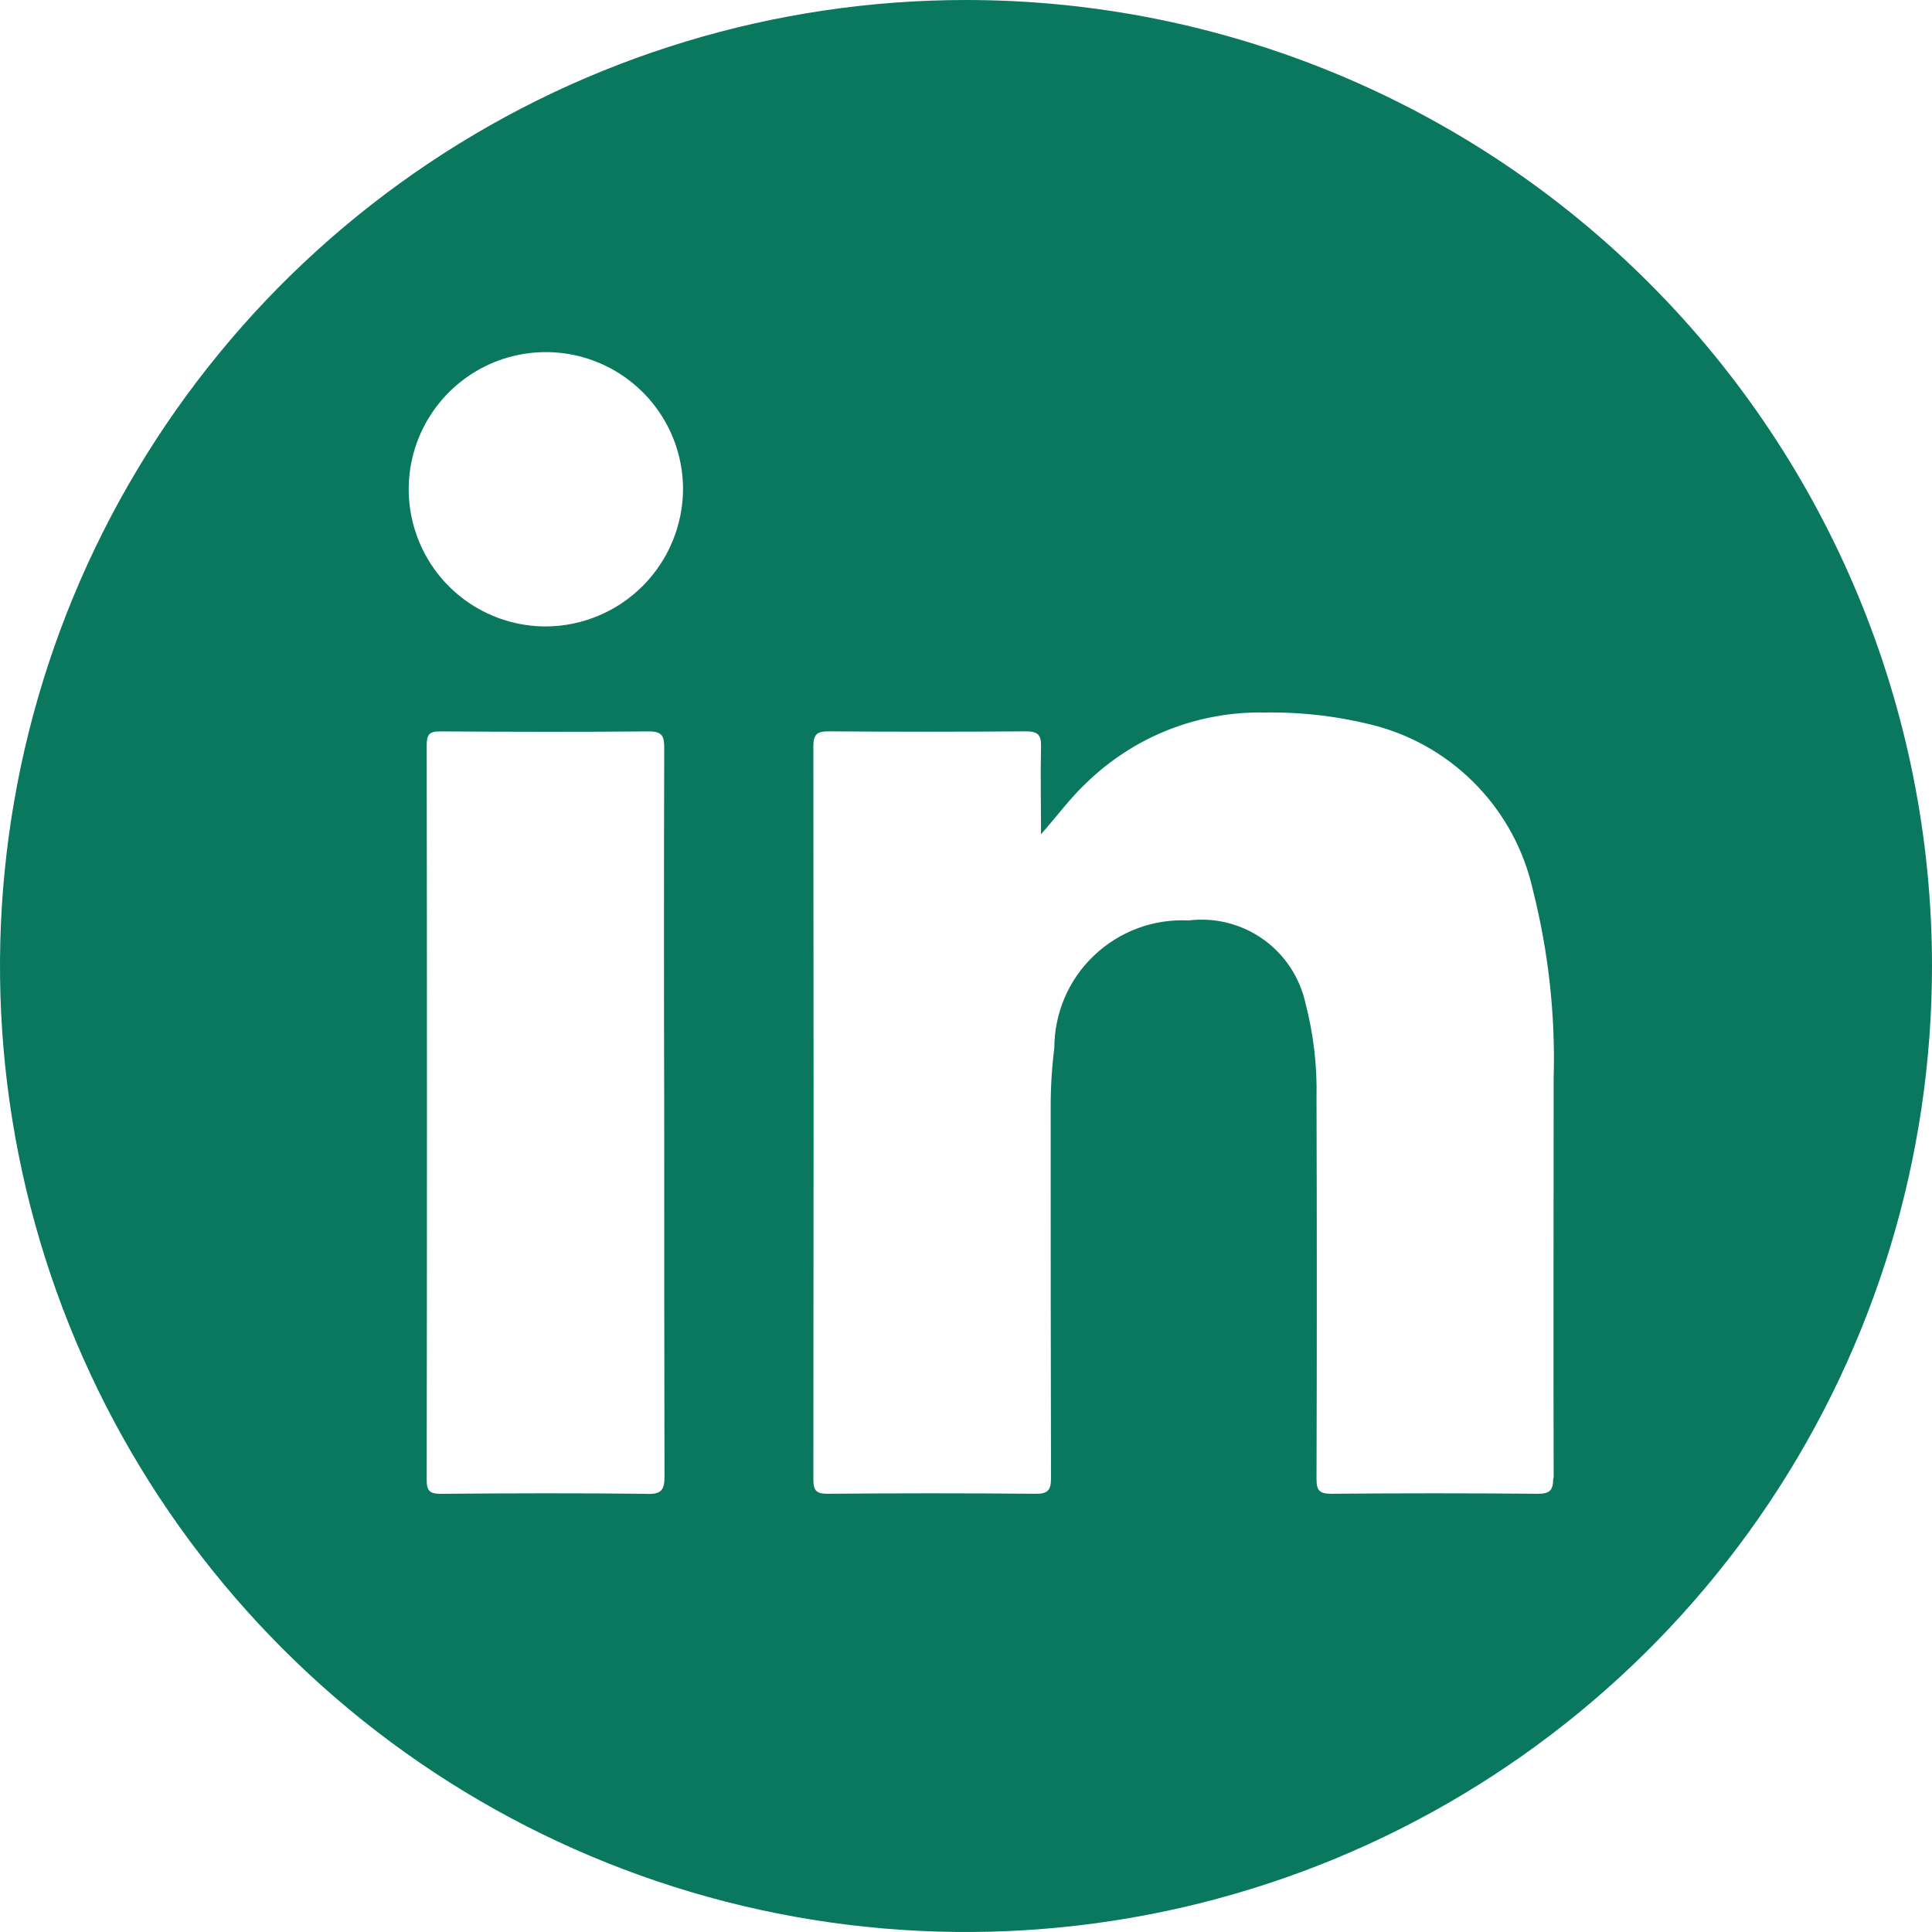 <svg width="35" height="35" viewBox="0 0 35 35" fill="none" xmlns="http://www.w3.org/2000/svg">
<path d="M17.5 0C14.039 0 10.655 1.026 7.778 2.949C4.9 4.872 2.657 7.605 1.332 10.803C0.008 14.001 -0.339 17.519 0.336 20.914C1.012 24.309 2.678 27.427 5.126 29.874C7.573 32.322 10.691 33.989 14.086 34.664C17.481 35.339 20.999 34.992 24.197 33.668C27.395 32.343 30.128 30.1 32.051 27.223C33.974 24.345 35 20.961 35 17.5C35 12.859 33.156 8.408 29.874 5.126C26.593 1.844 22.141 0 17.5 0ZM11.724 27.062C10.479 27.048 9.234 27.051 7.989 27.062C7.789 27.062 7.729 27.014 7.73 26.807C7.736 22.371 7.736 17.935 7.73 13.498C7.73 13.314 7.774 13.249 7.969 13.25C9.232 13.258 10.495 13.261 11.758 13.25C12.001 13.25 12.034 13.342 12.033 13.55C12.027 15.759 12.027 17.969 12.033 20.178C12.033 22.369 12.033 24.56 12.038 26.751C12.038 26.995 11.978 27.068 11.726 27.065M9.886 11.349C9.395 11.348 8.916 11.203 8.508 10.93C8.1 10.657 7.782 10.27 7.594 9.816C7.406 9.363 7.356 8.864 7.451 8.383C7.546 7.901 7.782 7.459 8.128 7.111C8.474 6.763 8.915 6.526 9.396 6.428C9.877 6.331 10.376 6.378 10.83 6.564C11.284 6.75 11.673 7.066 11.948 7.473C12.223 7.879 12.371 8.358 12.374 8.849C12.374 9.51 12.112 10.144 11.646 10.613C11.18 11.081 10.547 11.346 9.886 11.349ZM28.138 26.777C28.138 27.003 28.075 27.063 27.852 27.061C26.607 27.05 25.361 27.05 24.116 27.061C23.897 27.061 23.849 26.995 23.85 26.788C23.857 24.488 23.857 22.188 23.85 19.888C23.863 19.311 23.796 18.734 23.65 18.175C23.547 17.706 23.273 17.292 22.881 17.014C22.489 16.737 22.008 16.616 21.531 16.675C21.218 16.659 20.905 16.707 20.611 16.816C20.317 16.925 20.048 17.093 19.821 17.309C19.593 17.524 19.412 17.784 19.288 18.072C19.165 18.36 19.1 18.671 19.1 18.984C19.055 19.342 19.033 19.702 19.034 20.063C19.034 22.3 19.034 24.537 19.04 26.774C19.04 26.997 18.985 27.063 18.757 27.061C17.502 27.05 16.248 27.05 14.994 27.061C14.794 27.061 14.735 27.008 14.735 26.805C14.74 22.376 14.74 17.947 14.735 13.518C14.735 13.299 14.807 13.248 15.014 13.249C16.205 13.258 17.397 13.258 18.588 13.249C18.807 13.249 18.864 13.318 18.859 13.525C18.847 14.054 18.859 14.584 18.859 15.113C19.146 14.79 19.383 14.462 19.679 14.184C20.107 13.768 20.613 13.44 21.168 13.221C21.723 13.002 22.316 12.896 22.913 12.908C23.599 12.897 24.284 12.98 24.947 13.155C25.643 13.347 26.273 13.725 26.77 14.248C27.268 14.771 27.613 15.419 27.77 16.124C28.051 17.235 28.178 18.379 28.146 19.524C28.146 21.941 28.139 24.359 28.146 26.776" fill="#09785F"/>
</svg>
